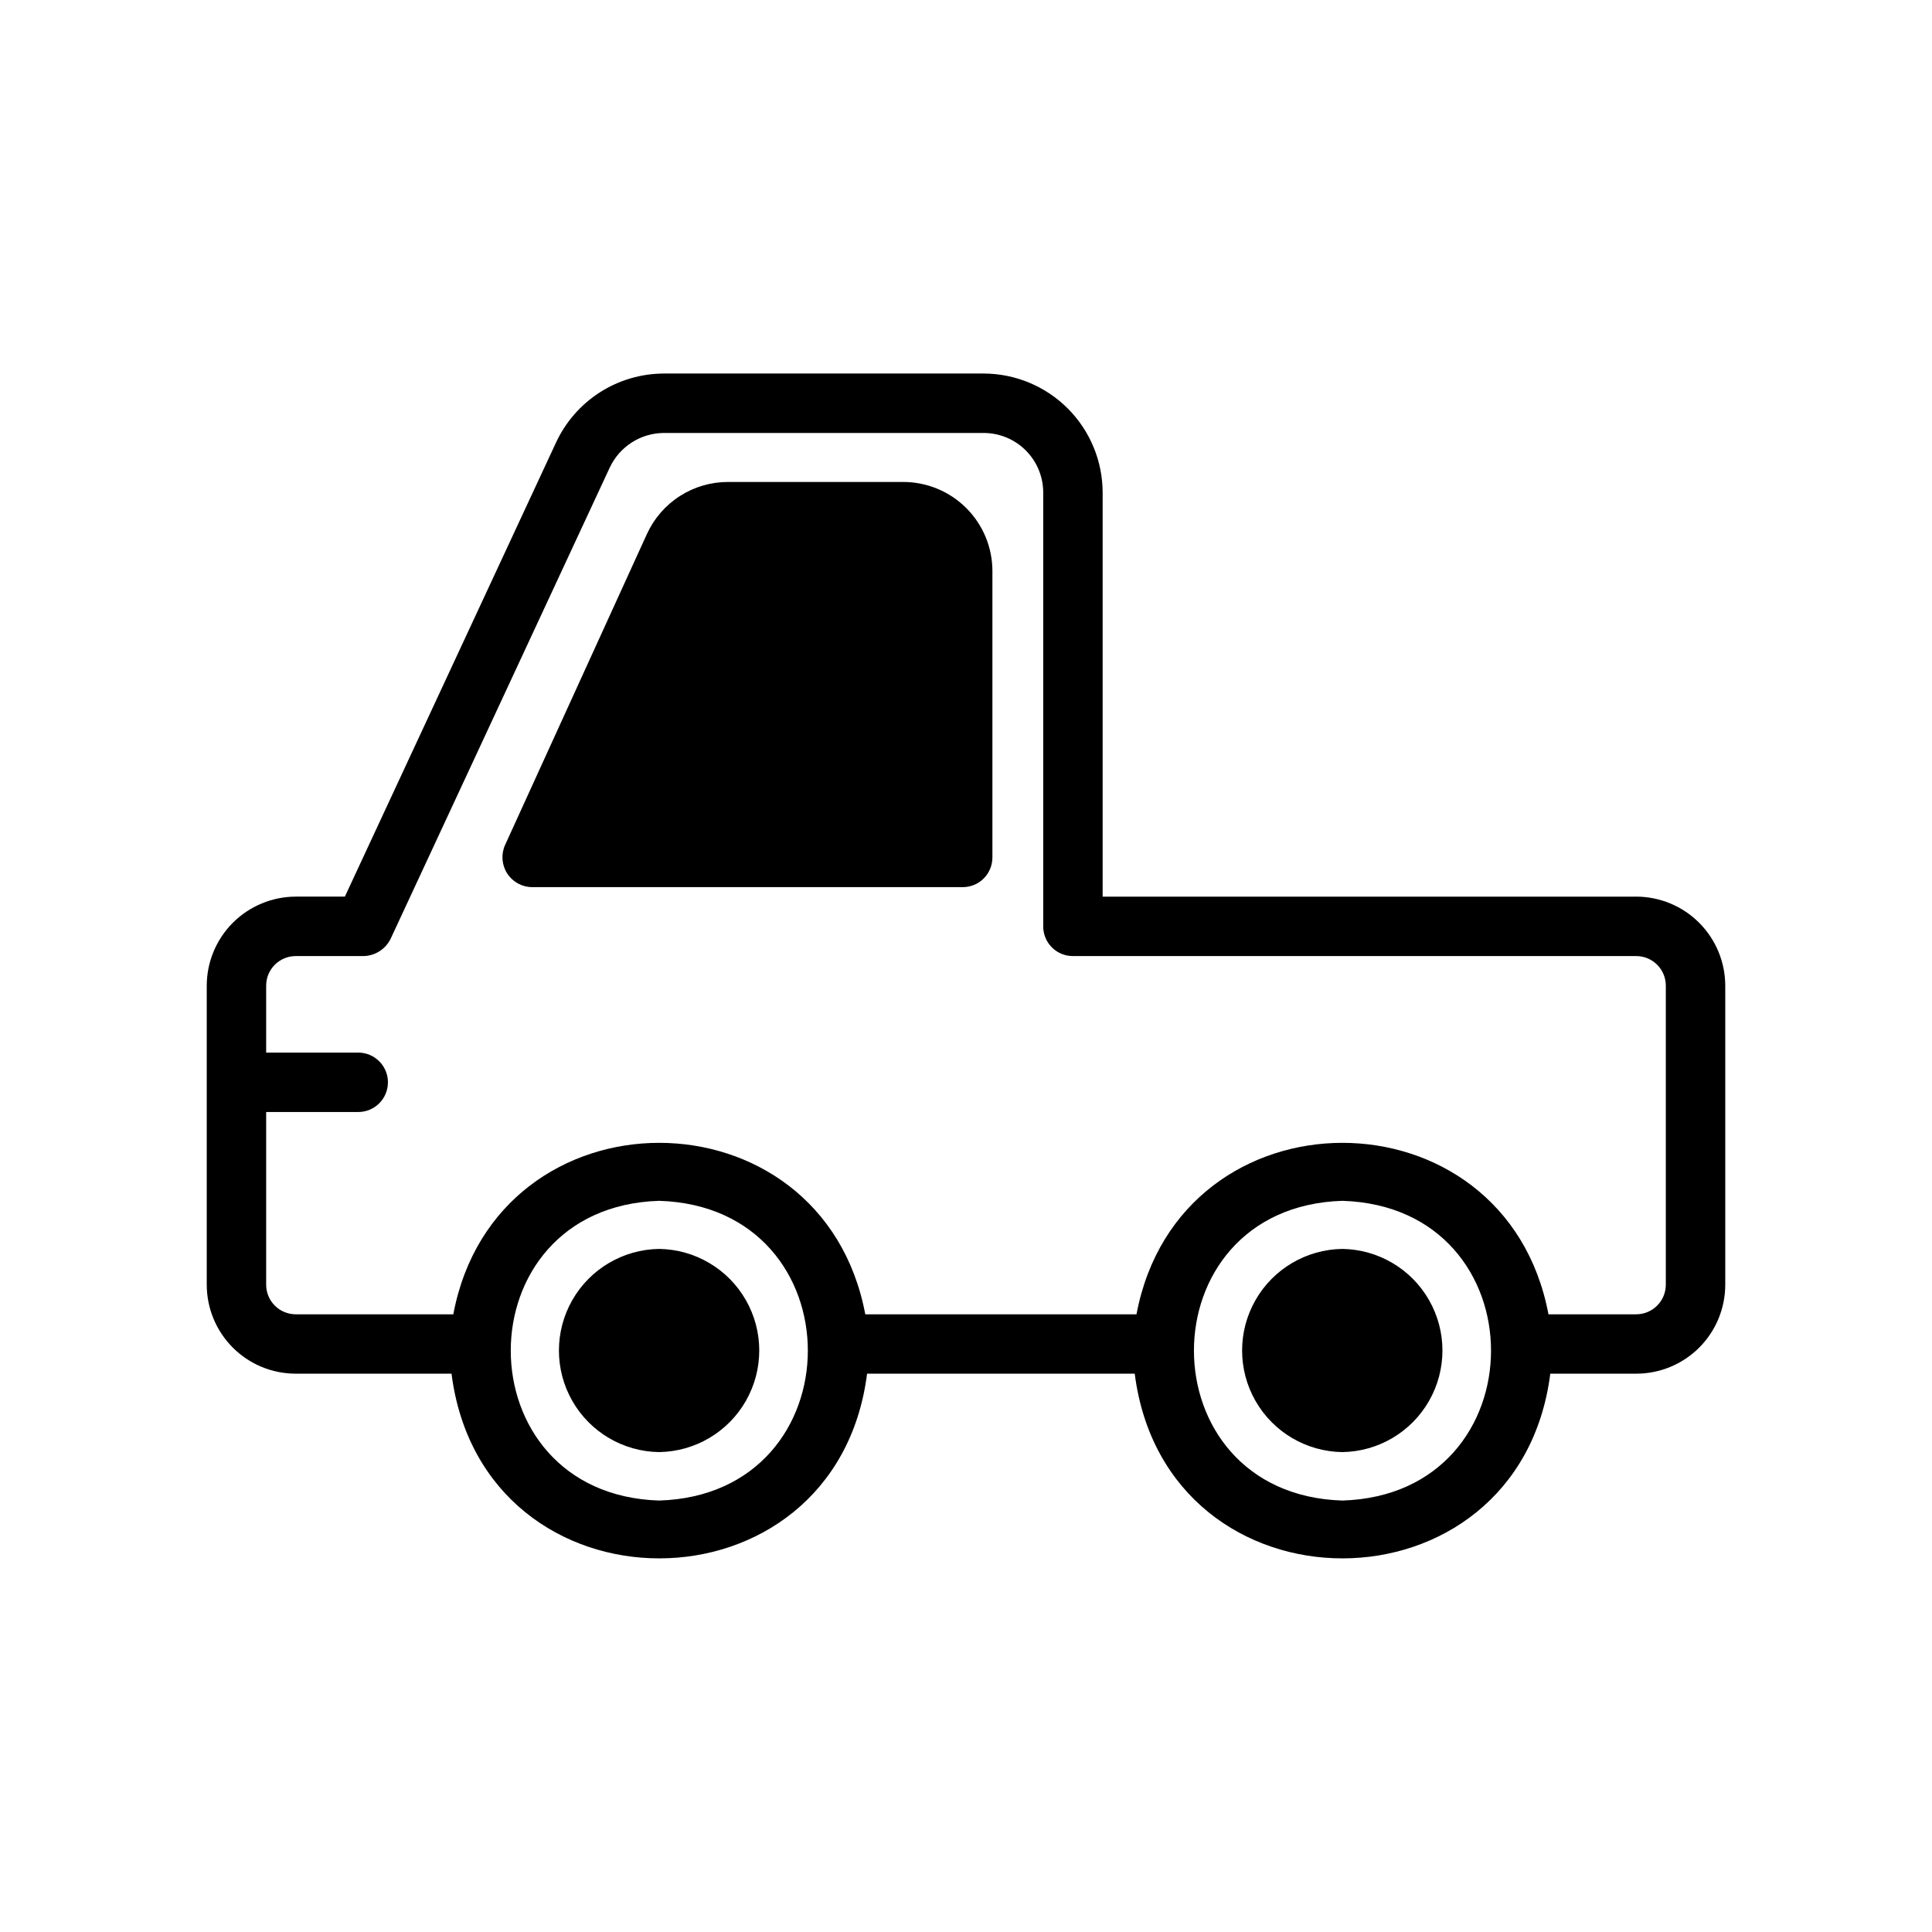 <?xml version="1.0" encoding="UTF-8"?>
<!-- Uploaded to: SVG Repo, www.svgrepo.com, Generator: SVG Repo Mixer Tools -->
<svg fill="#000000" width="800px" height="800px" version="1.1" viewBox="144 144 512 512" xmlns="http://www.w3.org/2000/svg">
 <path d="m577.59 381.62h-141.38v-107.14c-0.027-8.344-3.352-16.34-9.25-22.238-5.902-5.902-13.895-9.227-22.238-9.25h-84.781c-6.008 0.012-11.887 1.734-16.949 4.969-5.059 3.238-9.094 7.848-11.629 13.293l-55.969 120.36h-12.988c-6.262 0.008-12.266 2.496-16.695 6.922-4.426 4.43-6.918 10.434-6.922 16.695v79.191c-0.008 6.266 2.477 12.277 6.91 16.711 4.43 4.43 10.441 6.914 16.707 6.906h41.25c8.34 65.324 101.83 65.203 110.13 0h70.926c8.34 65.324 101.83 65.203 110.13 0h22.75c6.266 0.008 12.277-2.477 16.711-6.906 4.43-4.434 6.914-10.445 6.906-16.711v-79.191c-0.004-6.262-2.496-12.266-6.922-16.695-4.43-4.426-10.434-6.914-16.695-6.922zm-258.91 160.04c-52.395-1.637-52.465-77.781 0-79.43 52.586 1.633 52.496 77.824 0 79.43zm181.05 0c-52.395-1.637-52.465-77.781 0-79.43 52.59 1.633 52.496 77.824 0.004 79.43zm85.73-57.23c0.004 2.09-0.82 4.098-2.301 5.574-1.477 1.48-3.484 2.305-5.574 2.301h-23.223c-11.434-60.57-97.746-60.605-109.18 0h-71.871c-11.434-60.57-97.746-60.605-109.18 0h-41.723c-2.09 0.004-4.098-0.82-5.574-2.301-1.48-1.477-2.305-3.484-2.297-5.574v-45.738h24.402v0.004c4.348 0 7.871-3.527 7.871-7.875 0-4.344-3.523-7.871-7.871-7.871h-24.402v-17.711c-0.008-2.09 0.816-4.098 2.297-5.574 1.477-1.477 3.484-2.305 5.574-2.297h18.027c3.023-0.098 5.746-1.855 7.082-4.566l58.094-124.93h0.004c1.281-2.719 3.309-5.019 5.844-6.637 2.535-1.617 5.477-2.481 8.484-2.496h84.781c4.172 0.016 8.168 1.676 11.117 4.625 2.949 2.953 4.613 6.949 4.625 11.121v115.01c-0.008 2.094 0.82 4.098 2.297 5.578 1.48 1.477 3.484 2.305 5.574 2.297h149.25c2.09-0.008 4.098 0.82 5.574 2.297 1.48 1.477 2.309 3.484 2.301 5.574zm-178.46-189.09v75.887h-0.004c0.008 2.09-0.82 4.098-2.297 5.574-1.477 1.48-3.484 2.305-5.574 2.297h-114.14c-2.66-0.023-5.129-1.383-6.57-3.621-1.441-2.234-1.664-5.043-0.594-7.477l37.629-82.5c1.883-4.113 4.91-7.602 8.723-10.043 3.809-2.445 8.242-3.738 12.766-3.731h46.445c6.262 0.004 12.266 2.492 16.695 6.922 4.43 4.426 6.918 10.43 6.922 16.691zm-88.324 233.48h-0.004c-9.527-0.133-18.277-5.293-23.004-13.566-4.727-8.277-4.727-18.434 0-26.711 4.727-8.273 13.477-13.434 23.004-13.566 9.527 0.137 18.27 5.297 22.996 13.57 4.723 8.273 4.723 18.43 0 26.703-4.723 8.273-13.469 13.434-22.996 13.57zm181.05 0c-9.531-0.133-18.281-5.293-23.008-13.566-4.727-8.277-4.727-18.434 0-26.711 4.727-8.273 13.477-13.434 23.008-13.566 9.523 0.137 18.27 5.297 22.992 13.57 4.727 8.273 4.727 18.43 0 26.703-4.723 8.273-13.465 13.434-22.992 13.57z"/>
</svg>